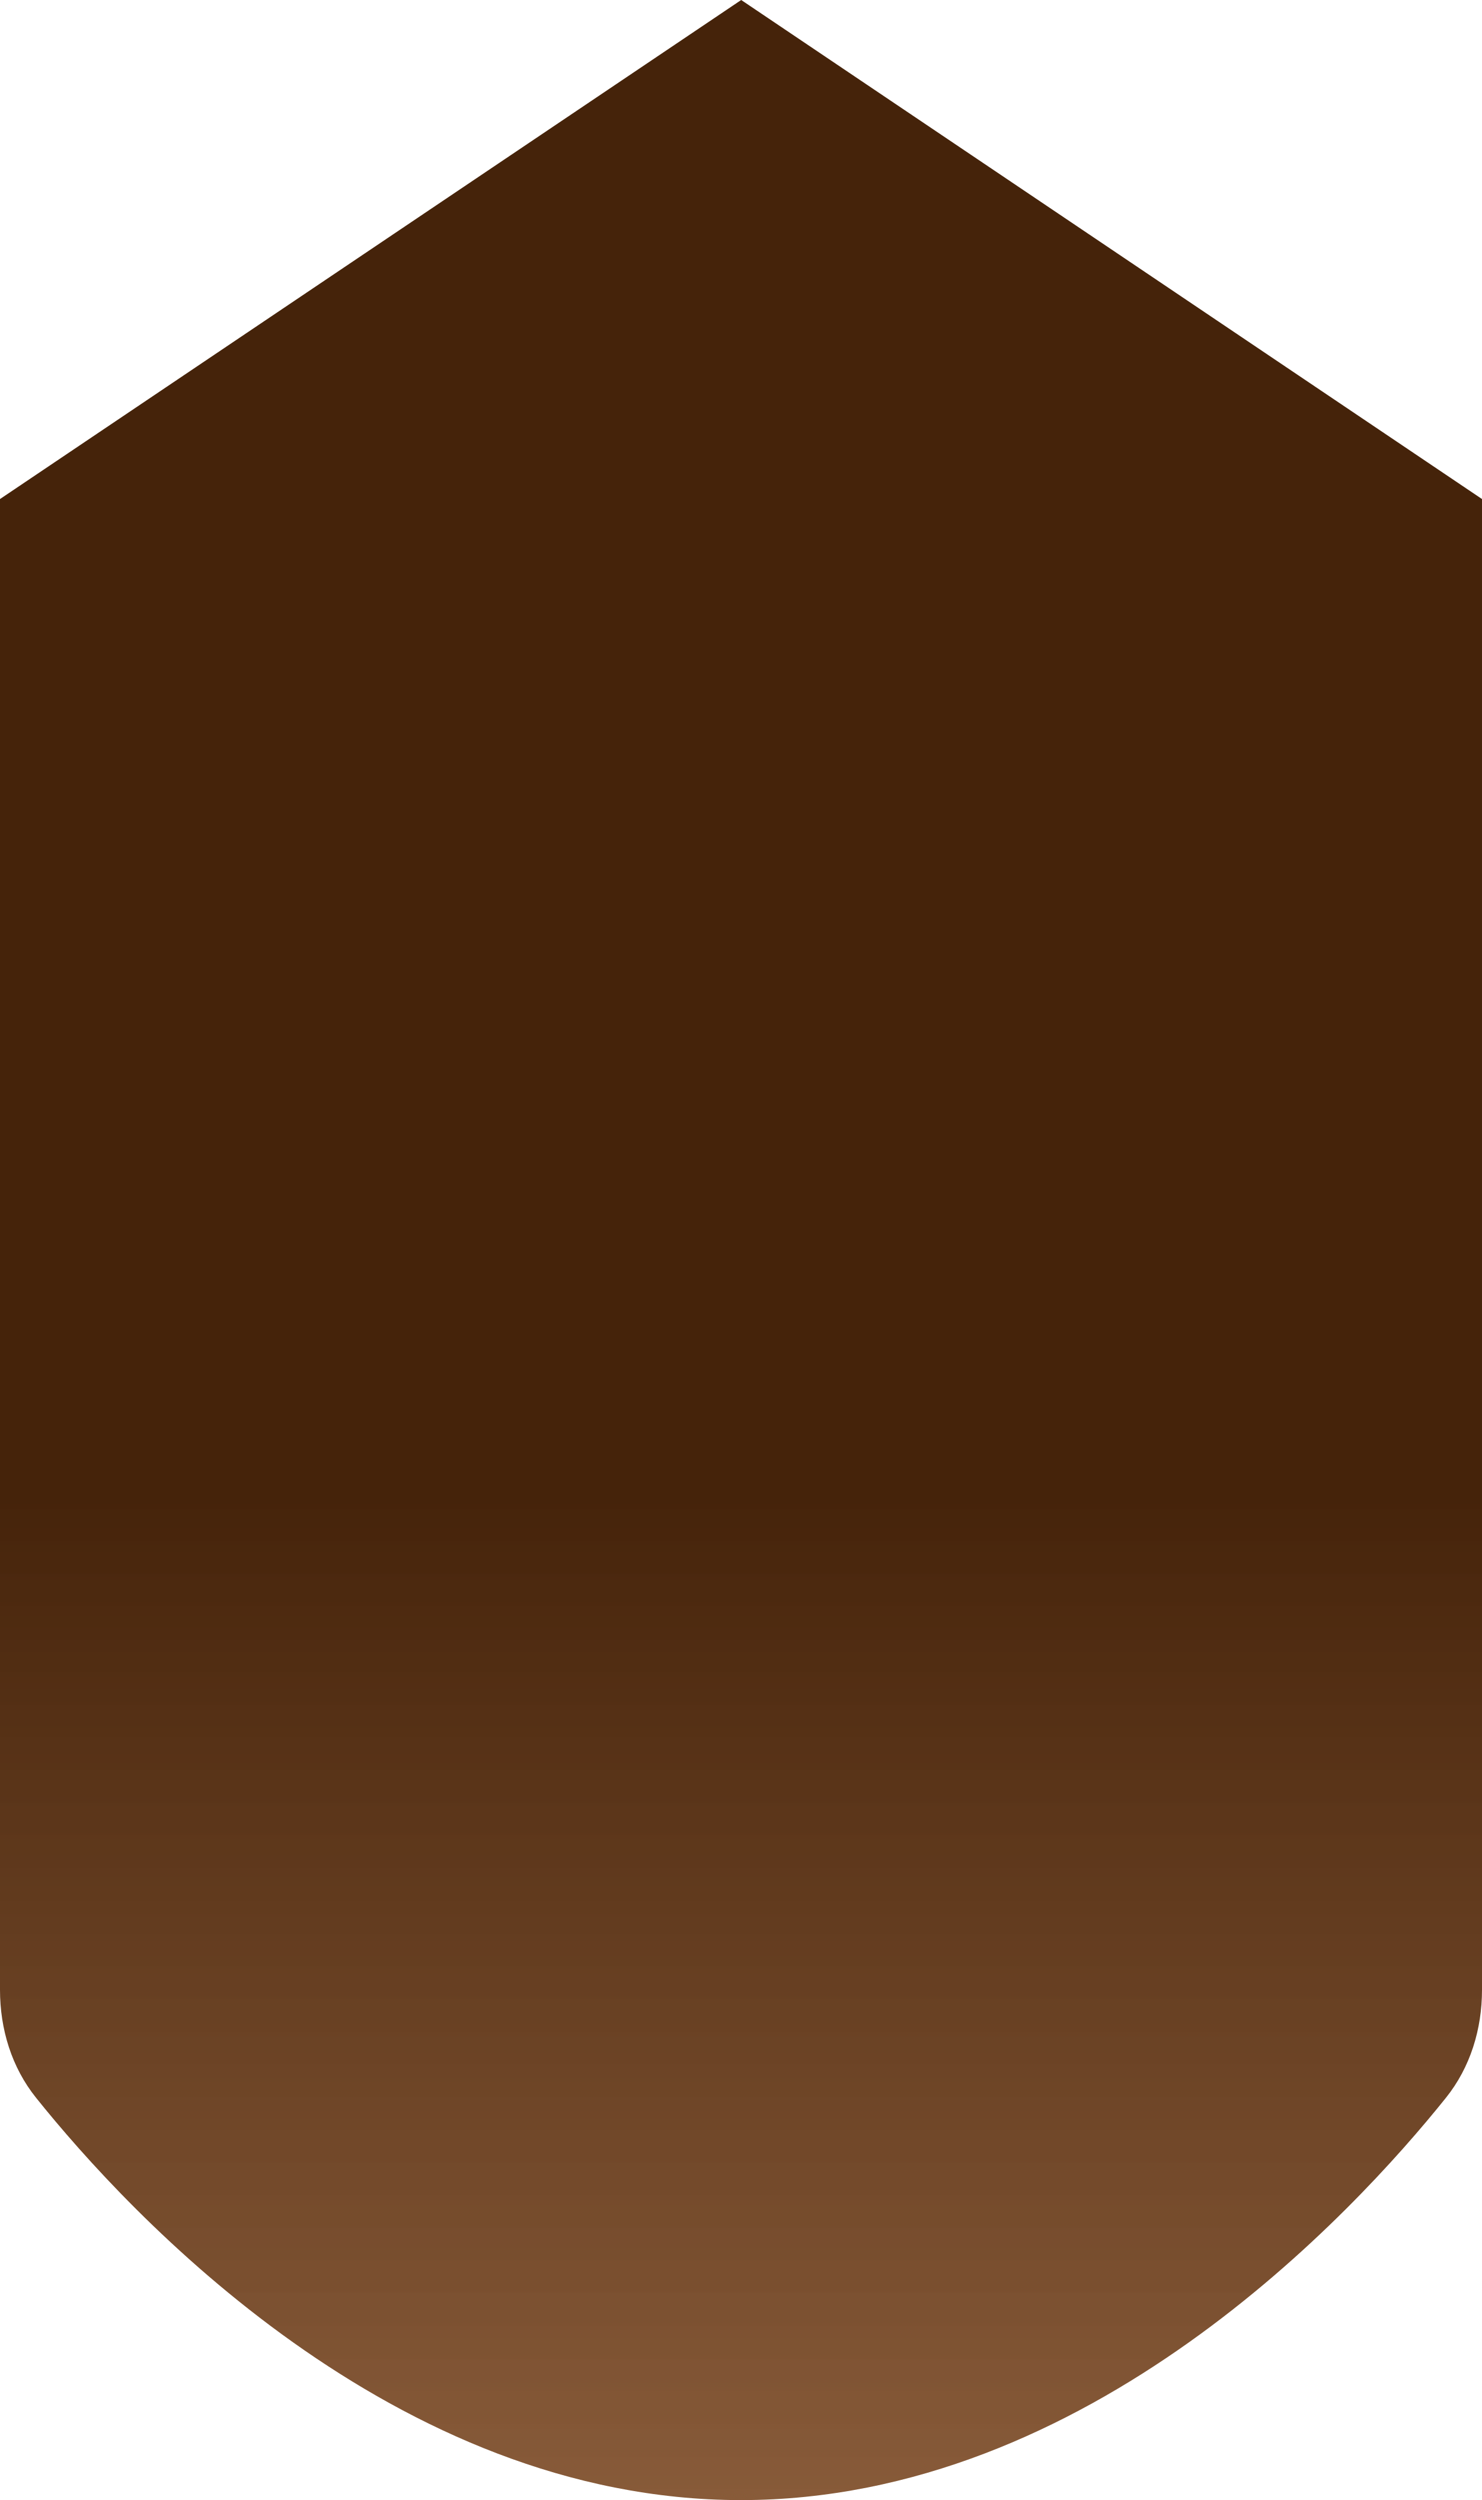 <svg width="303" height="511" viewBox="0 0 303 511" fill="none" xmlns="http://www.w3.org/2000/svg">
<path d="M151.5 511C222.495 511 276.628 452.459 295.624 428.773C300.64 422.519 303 414.714 303 406.698V102L151.54 0L0 102V406.698C0 414.714 2.36 422.519 7.376 428.772C26.372 452.459 80.505 511 151.5 511Z" fill="url(#paint0_linear_251_543)"/>
<defs>
<linearGradient id="paint0_linear_251_543" x1="219" y1="509.5" x2="219" y2="305" gradientUnits="userSpaceOnUse">
<stop stop-color="#77441E" stop-opacity="0.88"/>
<stop offset="1" stop-color="#45230A"/>
</linearGradient>
</defs>
</svg>
